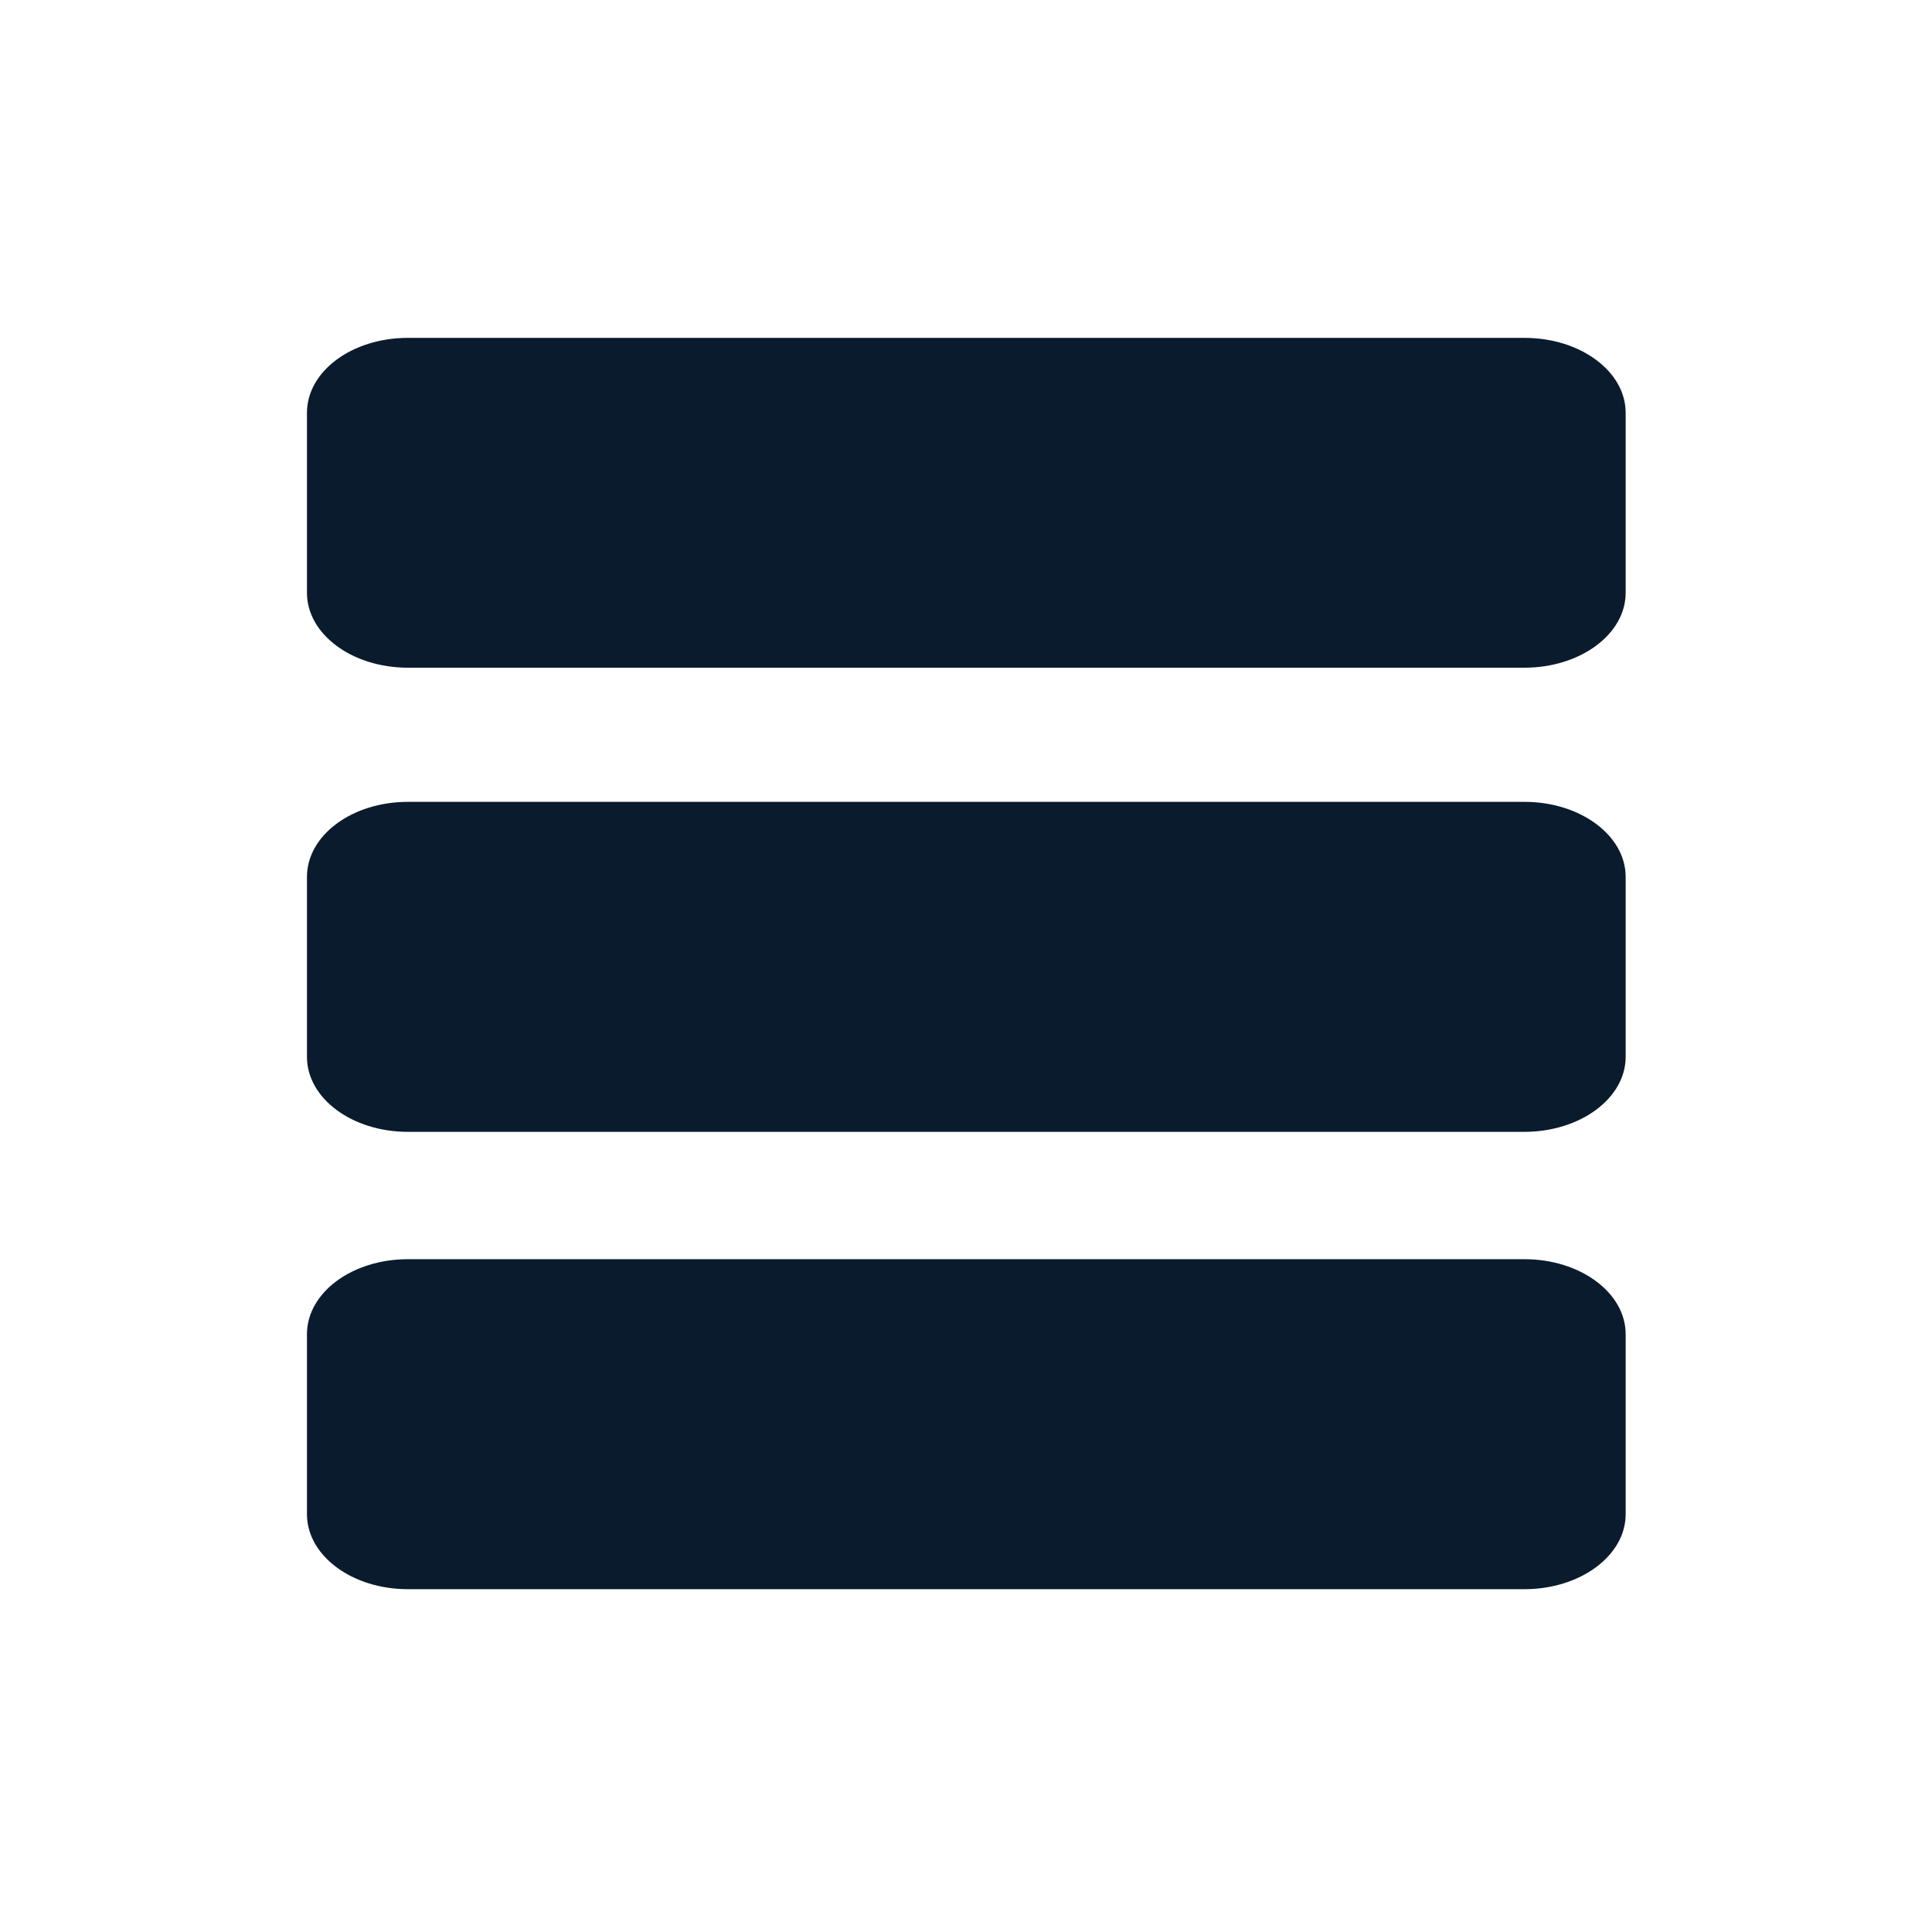 <?xml version="1.0" encoding="utf-8"?>
<!-- Generator: Adobe Illustrator 27.1.1, SVG Export Plug-In . SVG Version: 6.00 Build 0)  -->
<svg version="1.1" id="Layer_1" xmlns="http://www.w3.org/2000/svg" xmlns:xlink="http://www.w3.org/1999/xlink" x="0px" y="0px"
	 viewBox="0 0 250 250" style="enable-background:new 0 0 250 250;" xml:space="preserve">
<style type="text/css">
	.st0{fill:#0A1B2E;}
</style>
<g>
	<g>
		<g>
			<g>
				<path class="st0" d="M210.36,76.7V53.42c0-5.37-5.87-9.7-13.09-9.7H52.78c-7.24,0-13.06,4.33-13.06,9.7V76.7
					c0,5.36,5.83,9.7,13.06,9.7h144.49C204.49,86.4,210.36,82.07,210.36,76.7z"/>
			</g>
		</g>
	</g>
	<g>
		<g>
			<g>
				<path class="st0" d="M210.36,136.75v-23.28c0-5.37-5.87-9.71-13.09-9.71H52.78c-7.24,0-13.06,4.34-13.06,9.71v23.28
					c0,5.37,5.83,9.71,13.06,9.71h144.49C204.49,146.45,210.36,142.12,210.36,136.75z"/>
			</g>
		</g>
	</g>
	<g>
		<g>
			<g>
				<path class="st0" d="M210.36,195.93v-23.28c0-5.37-5.87-9.71-13.09-9.71H52.78c-7.24,0-13.06,4.34-13.06,9.71v23.28
					c0,5.37,5.83,9.71,13.06,9.71h144.49C204.49,205.64,210.36,201.3,210.36,195.93z"/>
			</g>
		</g>
	</g>
</g>
</svg>
